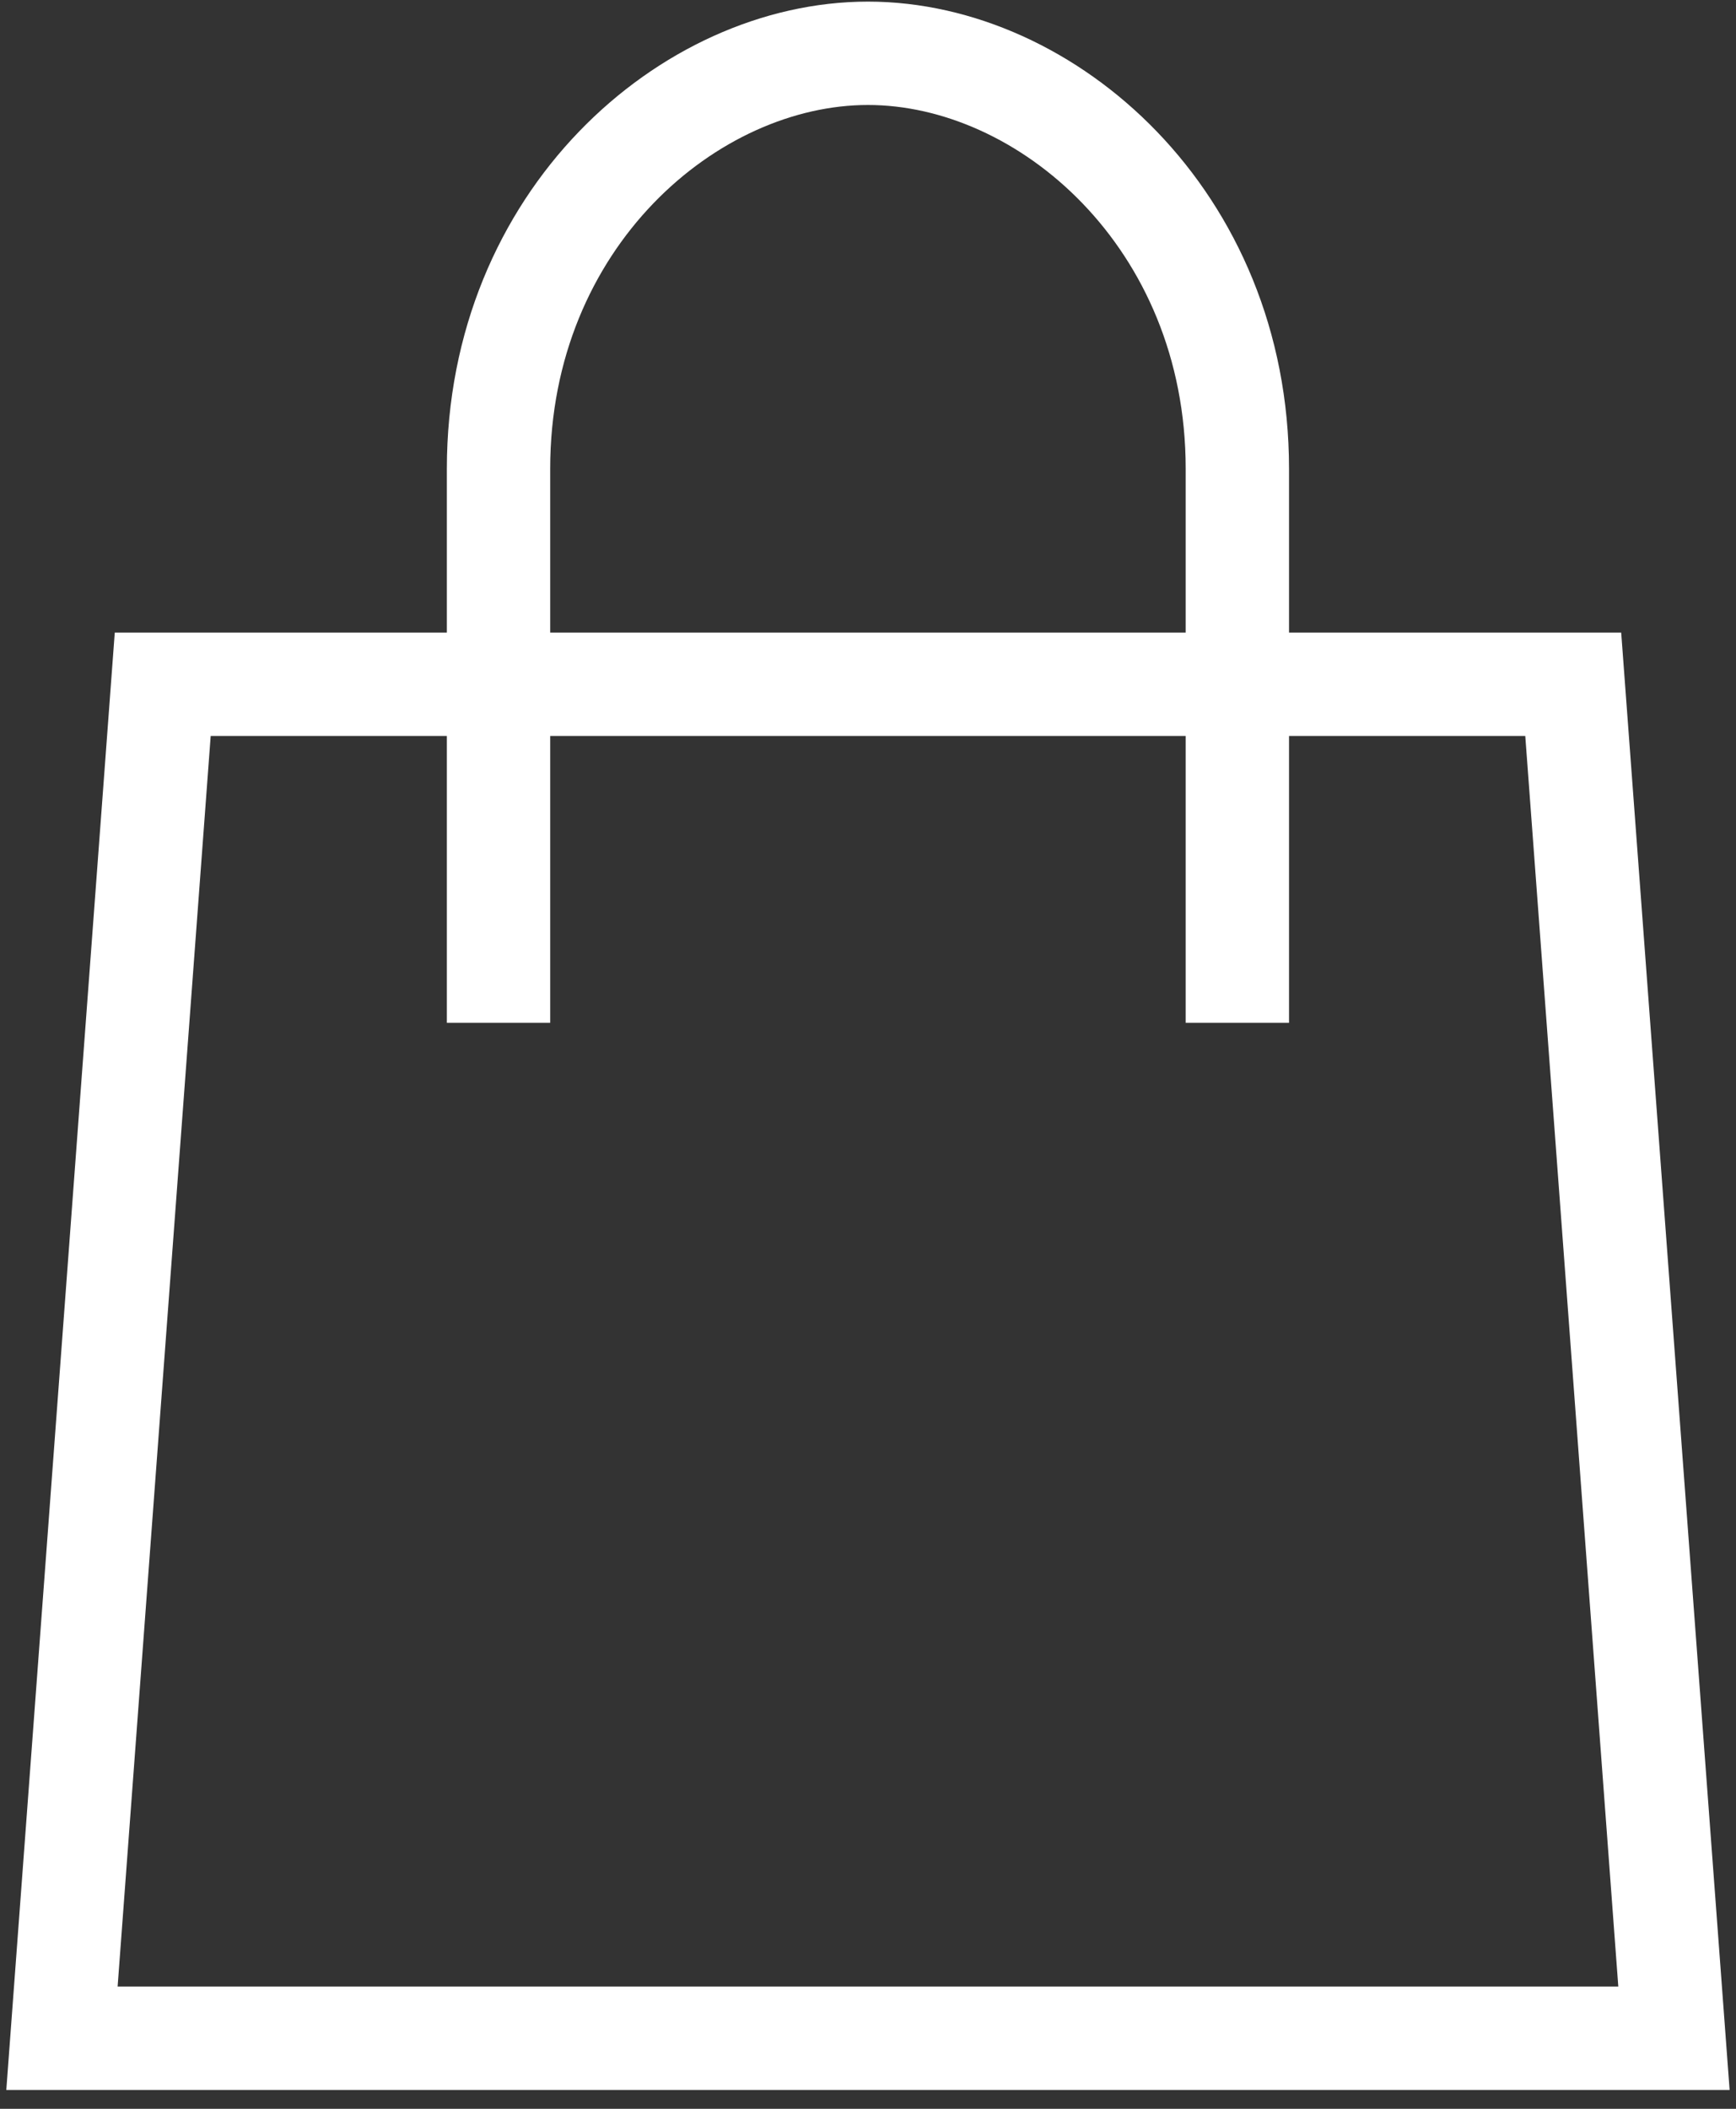 <svg width="42" height="51" viewBox="0 0 42 51" fill="none" xmlns="http://www.w3.org/2000/svg">
<rect x="0" y="0" width="42" height="51" fill="#333333" stroke="none"/>
<path d="M29.936 24.736V11.336C29.936 5.308 25.328 1.289 20.999 1.289C16.67 1.289 12.061 5.307 12.061 11.336V24.736M3.937 16.549H38.062L40.499 49.294H1.499L3.937 16.549Z" stroke="white" stroke-width="2.5"/>
</svg>
